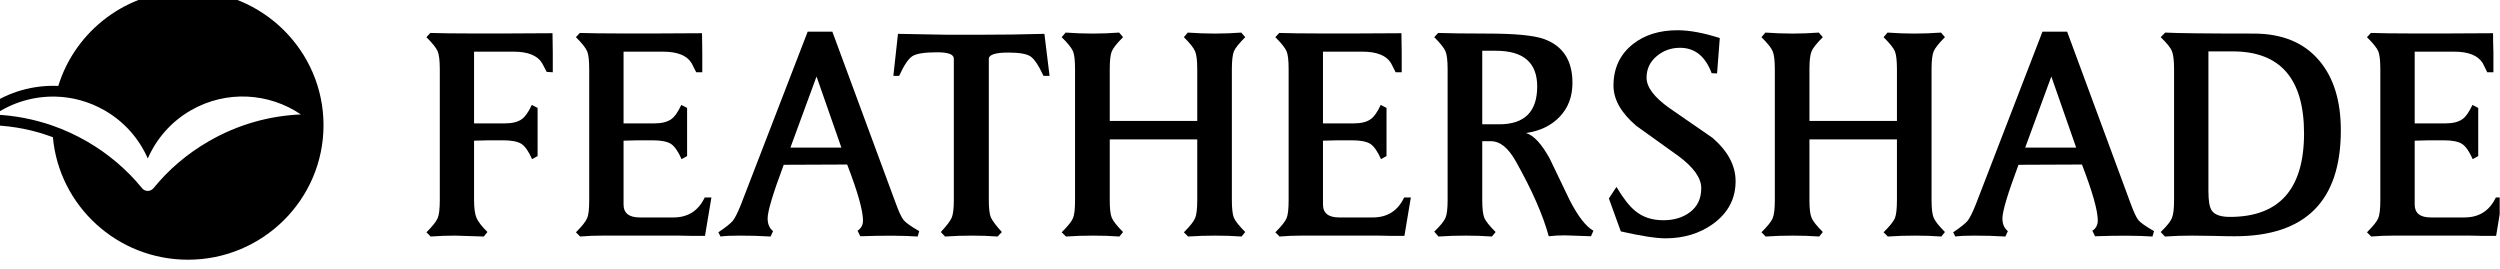 <?xml version="1.0" encoding="UTF-8" standalone="no"?>
<!DOCTYPE svg PUBLIC "-//W3C//DTD SVG 1.1//EN" "http://www.w3.org/Graphics/SVG/1.1/DTD/svg11.dtd">
<svg width="100%" height="100%" viewBox="0 0 5115 551" version="1.1" xmlns="http://www.w3.org/2000/svg" xmlns:xlink="http://www.w3.org/1999/xlink" xml:space="preserve" xmlns:serif="http://www.serif.com/" style="fill-rule:evenodd;clip-rule:evenodd;stroke-linejoin:round;stroke-miterlimit:2;">
    <g transform="matrix(1,0,0,1,-15564,-2941)">
        <g id="Artboard2" transform="matrix(1,0,0,1,-0.835,-0.645)">
            <rect x="15564.8" y="2941.64" width="5114.4" height="550.863" style="fill:none;"/>
            <clipPath id="_clip1">
                <rect x="15564.8" y="2941.64" width="5114.4" height="550.863"/>
            </clipPath>
            <g clip-path="url(#_clip1)">
                <g transform="matrix(2.771,0,0,5.008,-7577.43,-11524.6)">
                    <g transform="matrix(0.865,0,0,0.475,-16815.8,-1517.16)">
                        <path d="M29140.4,9393.36C29124.1,9387.18 29107.2,9383.83 29090.3,9383.12C29086.3,9382.96 29082.9,9380.26 29081.8,9376.42C29080.7,9372.59 29082.2,9368.48 29085.5,9366.23C29103,9354.25 29123.9,9348.29 29145,9349.26C29159.5,9301.87 29203.6,9267.36 29255.7,9267.36C29319.5,9267.36 29371.4,9319.2 29371.4,9383.04C29371.4,9446.89 29319.5,9498.72 29255.7,9498.72C29195.3,9498.72 29145.7,9452.38 29140.4,9393.36ZM29142.6,9358.43C29124.2,9358 29105.9,9363.4 29090.7,9373.88C29107.2,9374.57 29123.8,9377.68 29140,9383.36C29150,9386.88 29159.8,9391.39 29169.4,9396.93C29187.9,9407.69 29203.7,9421.42 29216.5,9437.18C29217.5,9438.48 29219,9439.27 29220.5,9439.49C29222.7,9439.78 29224.9,9438.94 29226.3,9437.18C29239,9421.41 29254.8,9407.67 29273.4,9396.88C29298.2,9382.41 29325.2,9374.9 29352.1,9373.77C29324.9,9355.17 29288.5,9352.63 29258.1,9370.28C29241.1,9380.16 29228.7,9394.85 29221.4,9411.66C29214.1,9394.86 29201.6,9380.18 29184.6,9370.32C29171.3,9362.61 29156.9,9358.77 29142.6,9358.43Z"/>
                    </g>
                    <g transform="matrix(66.739,0,0,36.769,7862.64,2984.89)">
                        <path d="M13.442,-1.815L13.375,-1.819C13.364,-1.841 13.347,-1.873 13.324,-1.916C13.273,-2.001 13.168,-2.044 13.008,-2.044L12.571,-2.044L12.571,-1.247L12.911,-1.247C12.994,-1.247 13.057,-1.263 13.099,-1.294C13.135,-1.319 13.172,-1.371 13.21,-1.452L13.274,-1.419L13.274,-0.884L13.213,-0.85C13.175,-0.936 13.136,-0.992 13.096,-1.019C13.055,-1.045 12.988,-1.059 12.894,-1.059L12.733,-1.059C12.661,-1.057 12.607,-1.055 12.571,-1.055L12.571,-0.397C12.571,-0.307 12.58,-0.241 12.597,-0.2C12.613,-0.159 12.654,-0.105 12.719,-0.04L12.679,0.01C12.471,0.003 12.365,-0 12.363,-0C12.273,-0 12.183,0.003 12.091,0.01L12.044,-0.037C12.111,-0.104 12.152,-0.156 12.168,-0.193C12.184,-0.23 12.192,-0.297 12.192,-0.393L12.192,-1.849C12.192,-1.945 12.184,-2.012 12.168,-2.049C12.152,-2.086 12.111,-2.138 12.044,-2.205L12.087,-2.252C12.287,-2.245 12.737,-2.244 13.439,-2.249C13.439,-2.202 13.44,-2.13 13.442,-2.034L13.442,-1.815Z" style="fill-rule:nonzero;"/>
                        <path d="M15.197,-0.424L15.126,0.003L14.985,0.003C14.922,0.001 14.875,-0 14.844,-0L13.987,-0C13.906,-0 13.825,0.003 13.745,0.01L13.698,-0.037C13.765,-0.104 13.806,-0.156 13.822,-0.193C13.838,-0.23 13.845,-0.297 13.845,-0.393L13.845,-1.849C13.845,-1.945 13.838,-2.012 13.822,-2.049C13.806,-2.086 13.765,-2.138 13.698,-2.205L13.741,-2.252C13.941,-2.245 14.391,-2.244 15.093,-2.249C15.093,-2.202 15.094,-2.13 15.096,-2.034L15.096,-1.815L15.029,-1.815C15.017,-1.838 15.001,-1.871 14.978,-1.916C14.927,-2.001 14.821,-2.044 14.662,-2.044L14.225,-2.044L14.225,-1.247L14.565,-1.247C14.648,-1.247 14.71,-1.263 14.753,-1.294C14.789,-1.319 14.826,-1.371 14.864,-1.452L14.928,-1.419L14.928,-0.884L14.867,-0.85C14.829,-0.936 14.79,-0.992 14.75,-1.019C14.709,-1.045 14.642,-1.059 14.548,-1.059L14.387,-1.059C14.315,-1.057 14.261,-1.055 14.225,-1.055L14.225,-0.346C14.225,-0.25 14.285,-0.202 14.403,-0.202L14.777,-0.202C14.938,-0.202 15.053,-0.276 15.123,-0.424L15.197,-0.424Z" style="fill-rule:nonzero;"/>
                        <path d="M17.496,-0.05L17.479,0.01C17.316,-0.001 17.104,-0.002 16.844,0.007L16.814,-0.054C16.854,-0.081 16.874,-0.119 16.874,-0.168C16.874,-0.278 16.816,-0.485 16.699,-0.79L15.997,-0.787C15.878,-0.468 15.819,-0.27 15.819,-0.192C15.819,-0.129 15.839,-0.082 15.879,-0.05L15.852,0.01C15.738,0.003 15.624,-0 15.509,-0C15.415,-0 15.345,0.003 15.298,0.01L15.274,-0.037C15.357,-0.093 15.41,-0.136 15.434,-0.165C15.457,-0.194 15.487,-0.253 15.523,-0.343L16.262,-2.266L16.535,-2.266L17.234,-0.366C17.27,-0.266 17.3,-0.201 17.325,-0.171C17.349,-0.142 17.406,-0.102 17.496,-0.05ZM16.635,-0.978L16.36,-1.768L16.071,-0.978L16.635,-0.978Z" style="fill-rule:nonzero;"/>
                        <path d="M18.938,-1.775L18.871,-1.775C18.817,-1.891 18.769,-1.964 18.726,-1.992C18.684,-2.02 18.602,-2.034 18.481,-2.034C18.337,-2.034 18.266,-2.01 18.266,-1.963L18.266,-0.393C18.266,-0.301 18.274,-0.238 18.289,-0.202C18.305,-0.166 18.345,-0.112 18.41,-0.04L18.363,0.01C18.269,0.003 18.176,-0 18.084,-0C17.983,-0 17.883,0.003 17.782,0.01L17.735,-0.04C17.8,-0.11 17.84,-0.163 17.856,-0.2C17.871,-0.237 17.879,-0.301 17.879,-0.393L17.879,-1.966C17.879,-2.014 17.818,-2.037 17.694,-2.037C17.558,-2.037 17.467,-2.023 17.422,-1.995C17.377,-1.967 17.328,-1.894 17.274,-1.775L17.21,-1.775L17.261,-2.242C17.624,-2.235 17.805,-2.232 17.805,-2.232L18.155,-2.232C18.397,-2.232 18.639,-2.235 18.881,-2.242L18.938,-1.775Z" style="fill-rule:nonzero;"/>
                        <path d="M21.103,-0.04L21.062,0.01C20.966,0.003 20.87,-0 20.773,-0C20.673,-0 20.572,0.003 20.471,0.01L20.424,-0.037C20.491,-0.104 20.532,-0.156 20.548,-0.193C20.564,-0.23 20.572,-0.297 20.572,-0.393L20.572,-1.069L19.604,-1.069L19.604,-0.393C19.604,-0.299 19.611,-0.234 19.627,-0.197C19.643,-0.16 19.684,-0.108 19.751,-0.04L19.711,0.01C19.615,0.003 19.518,-0 19.422,-0C19.321,-0 19.22,0.003 19.12,0.01L19.072,-0.037C19.14,-0.104 19.181,-0.156 19.197,-0.193C19.213,-0.23 19.22,-0.297 19.22,-0.393L19.22,-1.849C19.22,-1.945 19.213,-2.012 19.197,-2.049C19.181,-2.086 19.14,-2.138 19.072,-2.205L19.116,-2.256C19.217,-2.249 19.317,-2.245 19.415,-2.245C19.514,-2.245 19.611,-2.249 19.708,-2.256L19.751,-2.205C19.684,-2.138 19.643,-2.086 19.627,-2.049C19.611,-2.012 19.604,-1.945 19.604,-1.849L19.604,-1.274L20.572,-1.274L20.572,-1.849C20.572,-1.945 20.564,-2.012 20.548,-2.049C20.532,-2.086 20.491,-2.138 20.424,-2.205L20.467,-2.256C20.568,-2.249 20.668,-2.245 20.767,-2.245C20.865,-2.245 20.963,-2.249 21.059,-2.256L21.103,-2.205C21.036,-2.138 20.994,-2.086 20.978,-2.049C20.963,-2.012 20.955,-1.945 20.955,-1.849L20.955,-0.393C20.955,-0.299 20.963,-0.234 20.978,-0.197C20.994,-0.16 21.036,-0.108 21.103,-0.04Z" style="fill-rule:nonzero;"/>
                        <path d="M22.935,-0.424L22.864,0.003L22.723,0.003C22.66,0.001 22.613,-0 22.582,-0L21.725,-0C21.644,-0 21.563,0.003 21.483,0.01L21.436,-0.037C21.503,-0.104 21.544,-0.156 21.56,-0.193C21.576,-0.23 21.583,-0.297 21.583,-0.393L21.583,-1.849C21.583,-1.945 21.576,-2.012 21.56,-2.049C21.544,-2.086 21.503,-2.138 21.436,-2.205L21.479,-2.252C21.679,-2.245 22.129,-2.244 22.831,-2.249C22.831,-2.202 22.832,-2.13 22.834,-2.034L22.834,-1.815L22.767,-1.815C22.756,-1.838 22.739,-1.871 22.716,-1.916C22.665,-2.001 22.559,-2.044 22.4,-2.044L21.963,-2.044L21.963,-1.247L22.303,-1.247C22.386,-1.247 22.448,-1.263 22.491,-1.294C22.527,-1.319 22.564,-1.371 22.602,-1.452L22.666,-1.419L22.666,-0.884L22.605,-0.85C22.567,-0.936 22.528,-0.992 22.488,-1.019C22.447,-1.045 22.38,-1.059 22.286,-1.059L22.125,-1.059C22.053,-1.057 21.999,-1.055 21.963,-1.055L21.963,-0.346C21.963,-0.25 22.023,-0.202 22.141,-0.202L22.515,-0.202C22.676,-0.202 22.791,-0.276 22.861,-0.424L22.935,-0.424Z" style="fill-rule:nonzero;"/>
                        <path d="M24.955,-0.054L24.928,0.007C24.733,-0 24.637,-0.003 24.639,-0.003C24.579,-0.003 24.519,-0 24.461,0.007C24.396,-0.231 24.274,-0.51 24.094,-0.83C24.012,-0.976 23.921,-1.049 23.822,-1.049L23.725,-1.049L23.725,-0.397C23.725,-0.3 23.733,-0.234 23.748,-0.197C23.764,-0.16 23.805,-0.108 23.873,-0.04L23.832,0.01C23.736,0.003 23.64,-0 23.543,-0C23.442,-0 23.342,0.003 23.241,0.01L23.194,-0.044C23.261,-0.109 23.302,-0.16 23.318,-0.197C23.334,-0.234 23.342,-0.299 23.342,-0.393L23.342,-1.849C23.342,-1.945 23.334,-2.012 23.318,-2.049C23.302,-2.086 23.261,-2.138 23.194,-2.205L23.237,-2.252C23.358,-2.248 23.54,-2.245 23.782,-2.245C24.087,-2.245 24.295,-2.225 24.407,-2.185C24.618,-2.109 24.723,-1.946 24.723,-1.698C24.723,-1.545 24.676,-1.42 24.582,-1.321C24.488,-1.222 24.363,-1.162 24.209,-1.14C24.294,-1.115 24.381,-1.021 24.471,-0.857C24.545,-0.703 24.619,-0.548 24.693,-0.393C24.785,-0.214 24.872,-0.101 24.955,-0.054ZM24.333,-1.657C24.333,-1.922 24.181,-2.054 23.876,-2.054L23.725,-2.054L23.725,-1.237L23.913,-1.237C24.193,-1.237 24.333,-1.377 24.333,-1.657Z" style="fill-rule:nonzero;"/>
                        <path d="M26.528,-0.605C26.528,-0.41 26.445,-0.252 26.279,-0.131C26.132,-0.024 25.956,0.03 25.752,0.03C25.646,0.03 25.482,0.004 25.258,-0.047L25.126,-0.413L25.21,-0.541C25.284,-0.416 25.353,-0.327 25.416,-0.276C25.498,-0.206 25.603,-0.171 25.728,-0.171C25.847,-0.171 25.944,-0.201 26.021,-0.259C26.106,-0.322 26.148,-0.411 26.148,-0.528C26.148,-0.64 26.064,-0.759 25.896,-0.884C25.742,-0.996 25.586,-1.108 25.429,-1.22C25.261,-1.364 25.177,-1.513 25.177,-1.667C25.177,-1.86 25.249,-2.014 25.392,-2.128C25.522,-2.231 25.687,-2.282 25.886,-2.282C26.018,-2.282 26.174,-2.253 26.353,-2.195L26.323,-1.802L26.263,-1.805C26.193,-1.993 26.077,-2.087 25.913,-2.087C25.814,-2.087 25.728,-2.056 25.654,-1.993C25.58,-1.931 25.543,-1.851 25.543,-1.755C25.543,-1.649 25.628,-1.536 25.799,-1.415C25.956,-1.305 26.114,-1.196 26.273,-1.086C26.443,-0.938 26.528,-0.778 26.528,-0.605Z" style="fill-rule:nonzero;"/>
                        <path d="M28.844,-0.04L28.804,0.01C28.708,0.003 28.611,-0 28.515,-0C28.414,-0 28.313,0.003 28.212,0.01L28.165,-0.037C28.232,-0.104 28.274,-0.156 28.29,-0.193C28.305,-0.23 28.313,-0.297 28.313,-0.393L28.313,-1.069L27.345,-1.069L27.345,-0.393C27.345,-0.299 27.353,-0.234 27.369,-0.197C27.384,-0.16 27.426,-0.108 27.493,-0.04L27.453,0.01C27.356,0.003 27.26,-0 27.163,-0C27.063,-0 26.962,0.003 26.861,0.01L26.814,-0.037C26.881,-0.104 26.923,-0.156 26.938,-0.193C26.954,-0.23 26.962,-0.297 26.962,-0.393L26.962,-1.849C26.962,-1.945 26.954,-2.012 26.938,-2.049C26.923,-2.086 26.881,-2.138 26.814,-2.205L26.858,-2.256C26.958,-2.249 27.058,-2.245 27.157,-2.245C27.255,-2.245 27.353,-2.249 27.449,-2.256L27.493,-2.205C27.426,-2.138 27.384,-2.086 27.369,-2.049C27.353,-2.012 27.345,-1.945 27.345,-1.849L27.345,-1.274L28.313,-1.274L28.313,-1.849C28.313,-1.945 28.305,-2.012 28.29,-2.049C28.274,-2.086 28.232,-2.138 28.165,-2.205L28.209,-2.256C28.31,-2.249 28.409,-2.245 28.508,-2.245C28.607,-2.245 28.704,-2.249 28.801,-2.256L28.844,-2.205C28.777,-2.138 28.736,-2.086 28.72,-2.049C28.704,-2.012 28.696,-1.945 28.696,-1.849L28.696,-0.393C28.696,-0.299 28.704,-0.234 28.72,-0.197C28.736,-0.16 28.777,-0.108 28.844,-0.04Z" style="fill-rule:nonzero;"/>
                        <path d="M31.157,-0.05L31.14,0.01C30.976,-0.001 30.765,-0.002 30.505,0.007L30.475,-0.054C30.515,-0.081 30.535,-0.119 30.535,-0.168C30.535,-0.278 30.477,-0.485 30.36,-0.79L29.658,-0.787C29.539,-0.468 29.48,-0.27 29.48,-0.192C29.48,-0.129 29.5,-0.082 29.54,-0.05L29.513,0.01C29.399,0.003 29.285,-0 29.17,-0C29.076,-0 29.006,0.003 28.959,0.01L28.935,-0.037C29.018,-0.093 29.071,-0.136 29.095,-0.165C29.118,-0.194 29.148,-0.253 29.184,-0.343L29.923,-2.266L30.196,-2.266L30.895,-0.366C30.931,-0.266 30.961,-0.201 30.985,-0.171C31.01,-0.142 31.067,-0.102 31.157,-0.05ZM30.296,-0.978L30.021,-1.768L29.732,-0.978L30.296,-0.978Z" style="fill-rule:nonzero;"/>
                        <path d="M33.224,-1.17C33.224,-0.385 32.833,0.007 32.051,0.007C31.997,0.007 31.918,0.006 31.814,0.003C31.71,0.001 31.632,-0 31.58,-0C31.48,-0 31.379,0.003 31.278,0.01L31.231,-0.04C31.298,-0.105 31.34,-0.157 31.355,-0.195C31.371,-0.233 31.379,-0.299 31.379,-0.393L31.379,-1.849C31.379,-1.945 31.371,-2.012 31.355,-2.05C31.34,-2.089 31.298,-2.14 31.231,-2.205L31.281,-2.256C31.411,-2.249 31.737,-2.245 32.259,-2.245C32.578,-2.245 32.821,-2.143 32.989,-1.94C33.146,-1.751 33.224,-1.495 33.224,-1.17ZM32.817,-1.136C32.817,-1.743 32.554,-2.047 32.028,-2.047L31.759,-2.047L31.759,-0.494C31.759,-0.387 31.771,-0.315 31.796,-0.279C31.827,-0.232 31.894,-0.208 31.997,-0.208C32.544,-0.208 32.817,-0.518 32.817,-1.136Z" style="fill-rule:nonzero;"/>
                        <path d="M35.012,-0.424L34.942,0.003L34.801,0.003C34.738,0.001 34.691,-0 34.66,-0L33.802,-0C33.722,-0 33.641,0.003 33.56,0.01L33.513,-0.037C33.58,-0.104 33.622,-0.156 33.638,-0.193C33.653,-0.23 33.661,-0.297 33.661,-0.393L33.661,-1.849C33.661,-1.945 33.653,-2.012 33.638,-2.049C33.622,-2.086 33.58,-2.138 33.513,-2.205L33.557,-2.252C33.756,-2.245 34.207,-2.244 34.908,-2.249C34.908,-2.202 34.909,-2.13 34.912,-2.034L34.912,-1.815L34.844,-1.815C34.833,-1.838 34.816,-1.871 34.794,-1.916C34.742,-2.001 34.637,-2.044 34.478,-2.044L34.041,-2.044L34.041,-1.247L34.381,-1.247C34.463,-1.247 34.526,-1.263 34.569,-1.294C34.605,-1.319 34.642,-1.371 34.68,-1.452L34.744,-1.419L34.744,-0.884L34.683,-0.85C34.645,-0.936 34.606,-0.992 34.565,-1.019C34.525,-1.045 34.458,-1.059 34.364,-1.059L34.202,-1.059C34.131,-1.057 34.077,-1.055 34.041,-1.055L34.041,-0.346C34.041,-0.25 34.1,-0.202 34.219,-0.202L34.592,-0.202C34.754,-0.202 34.869,-0.276 34.939,-0.424L35.012,-0.424Z" style="fill-rule:nonzero;"/>
                    </g>
                </g>
            </g>
        </g>
    </g>
</svg>
